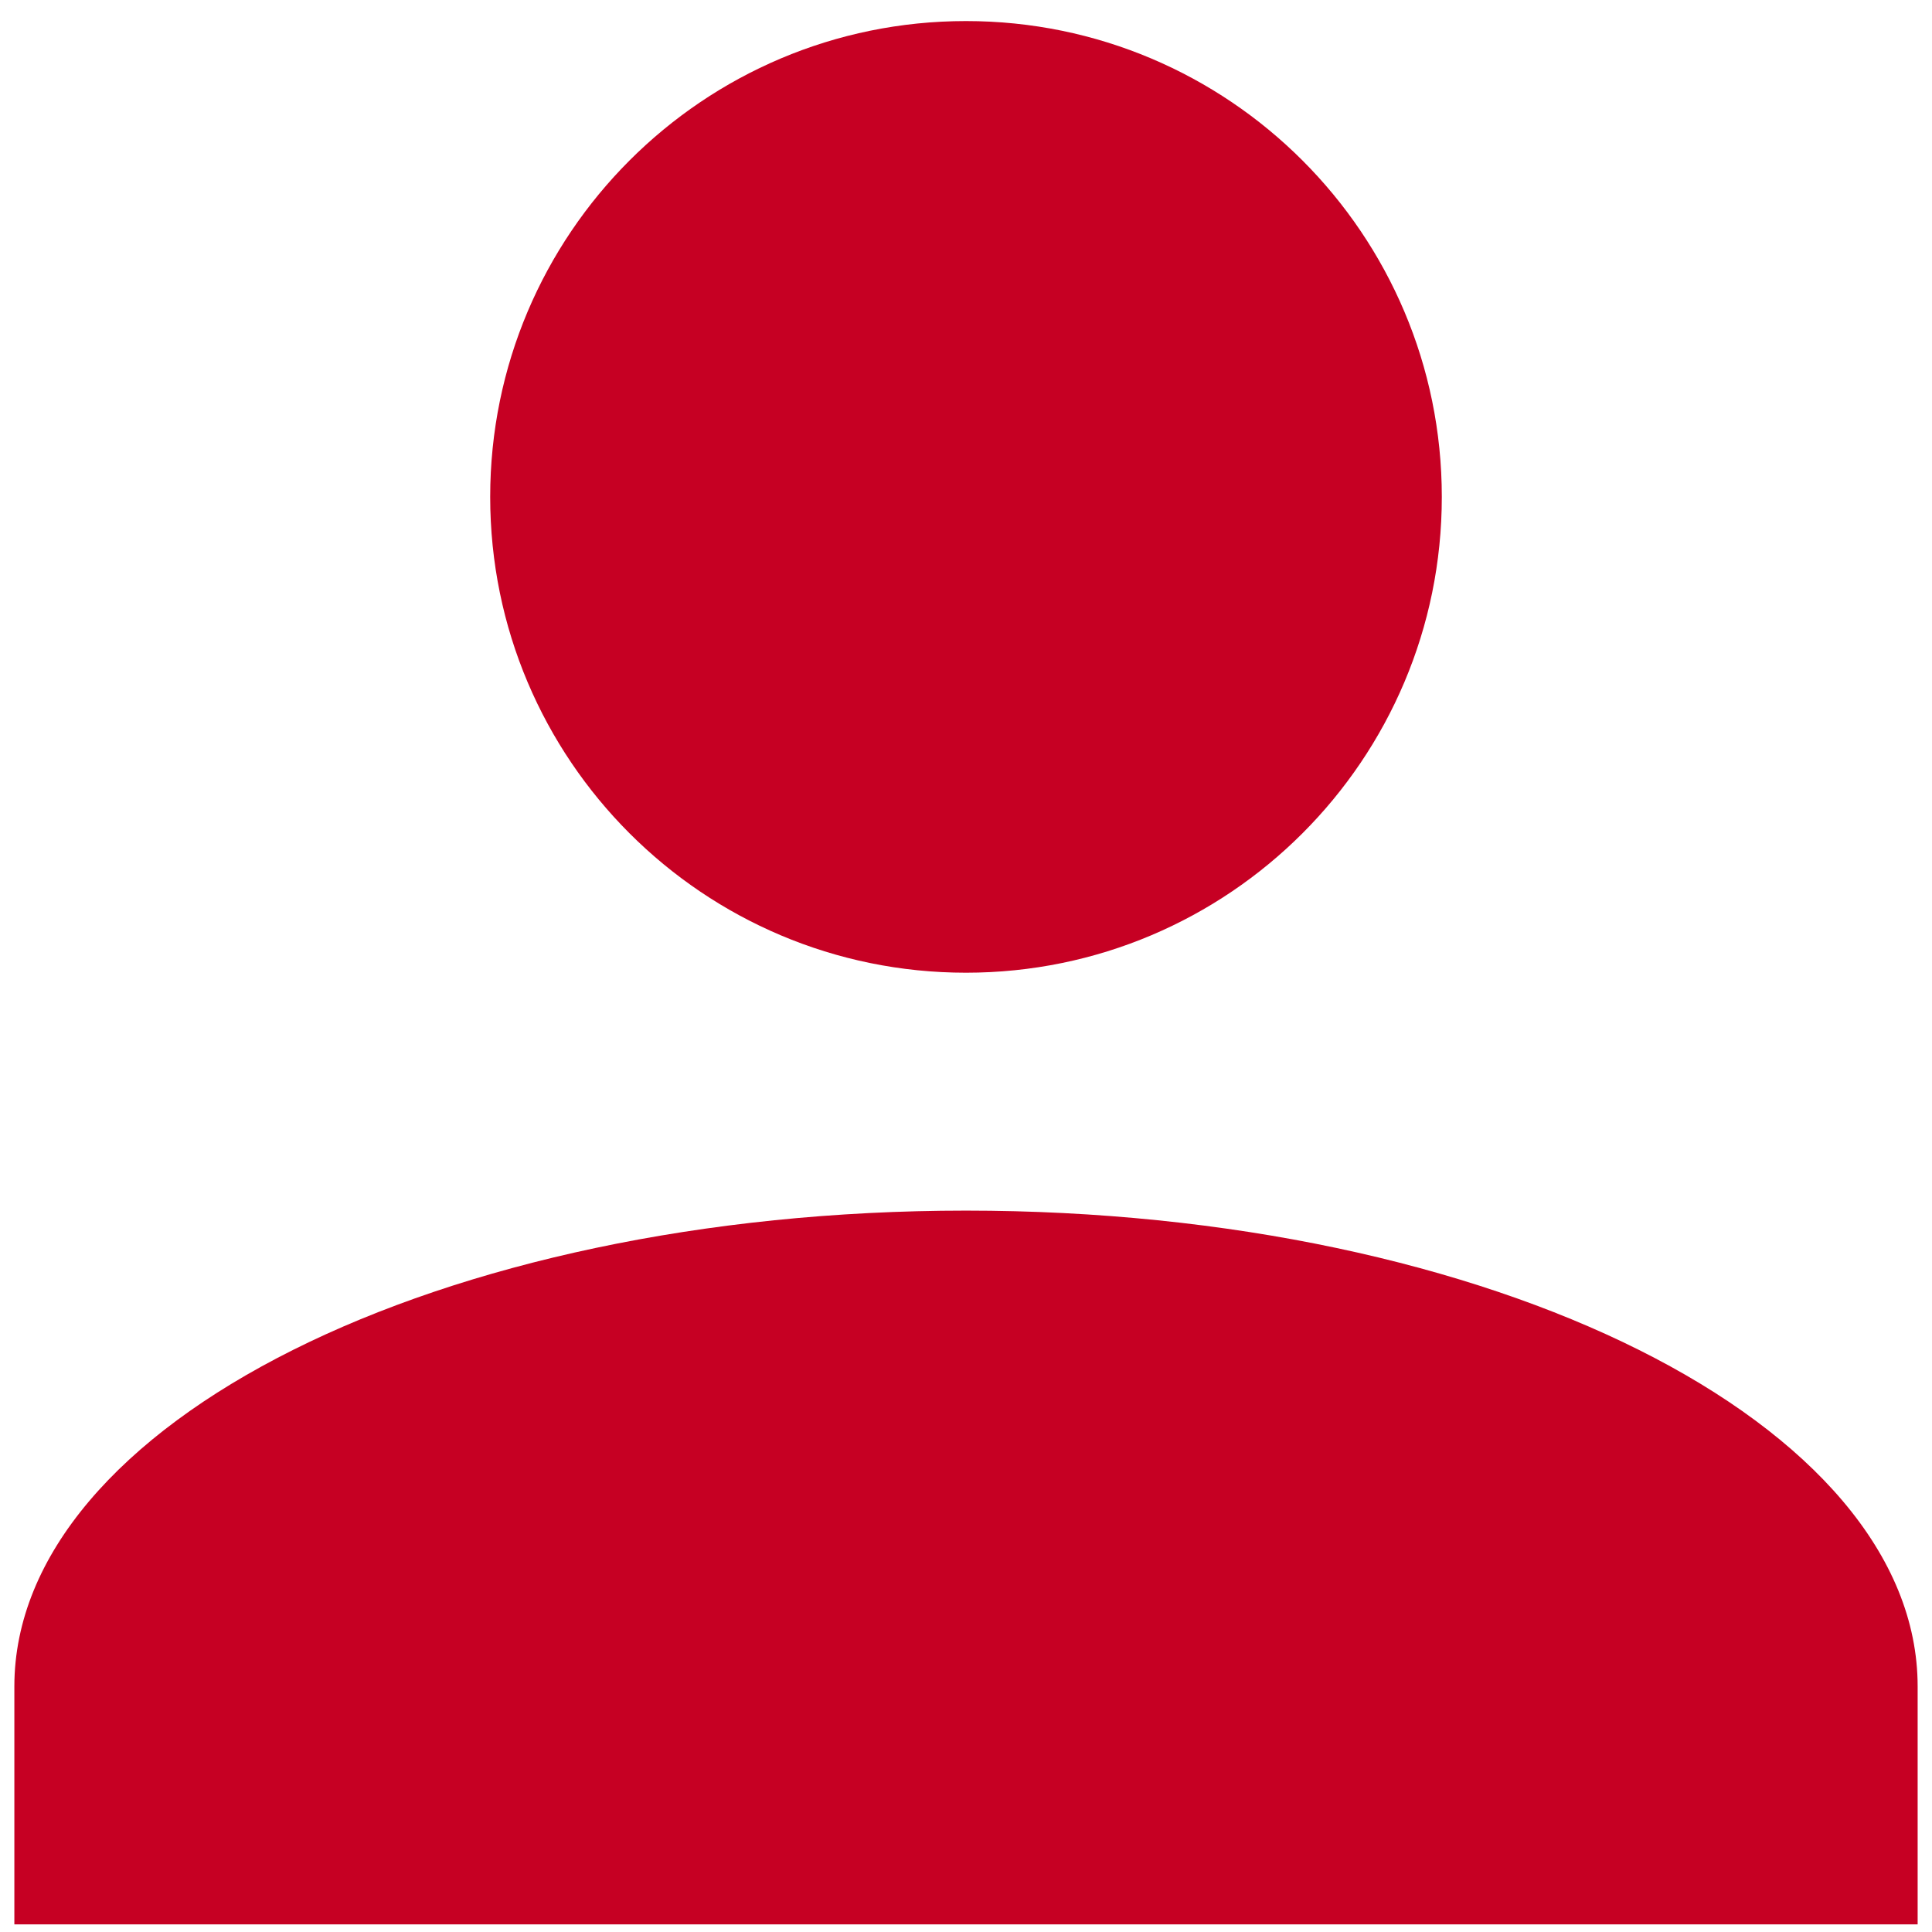 <svg width="72" height="72" viewBox="0 0 72 72" fill="none" xmlns="http://www.w3.org/2000/svg"><path d="M36 .785c9.793 0 17.732 7.94 17.732 17.733 0 9.792-7.94 17.732-17.732 17.732-9.793 0-17.732-7.94-17.732-17.732C18.268 8.725 26.208.785 36 .785zm0 44.331c19.594 0 35.465 7.935 35.465 17.733v8.866H.535v-8.866c0-9.797 15.87-17.733 35.465-17.733z" fill="#C60023"/></svg>